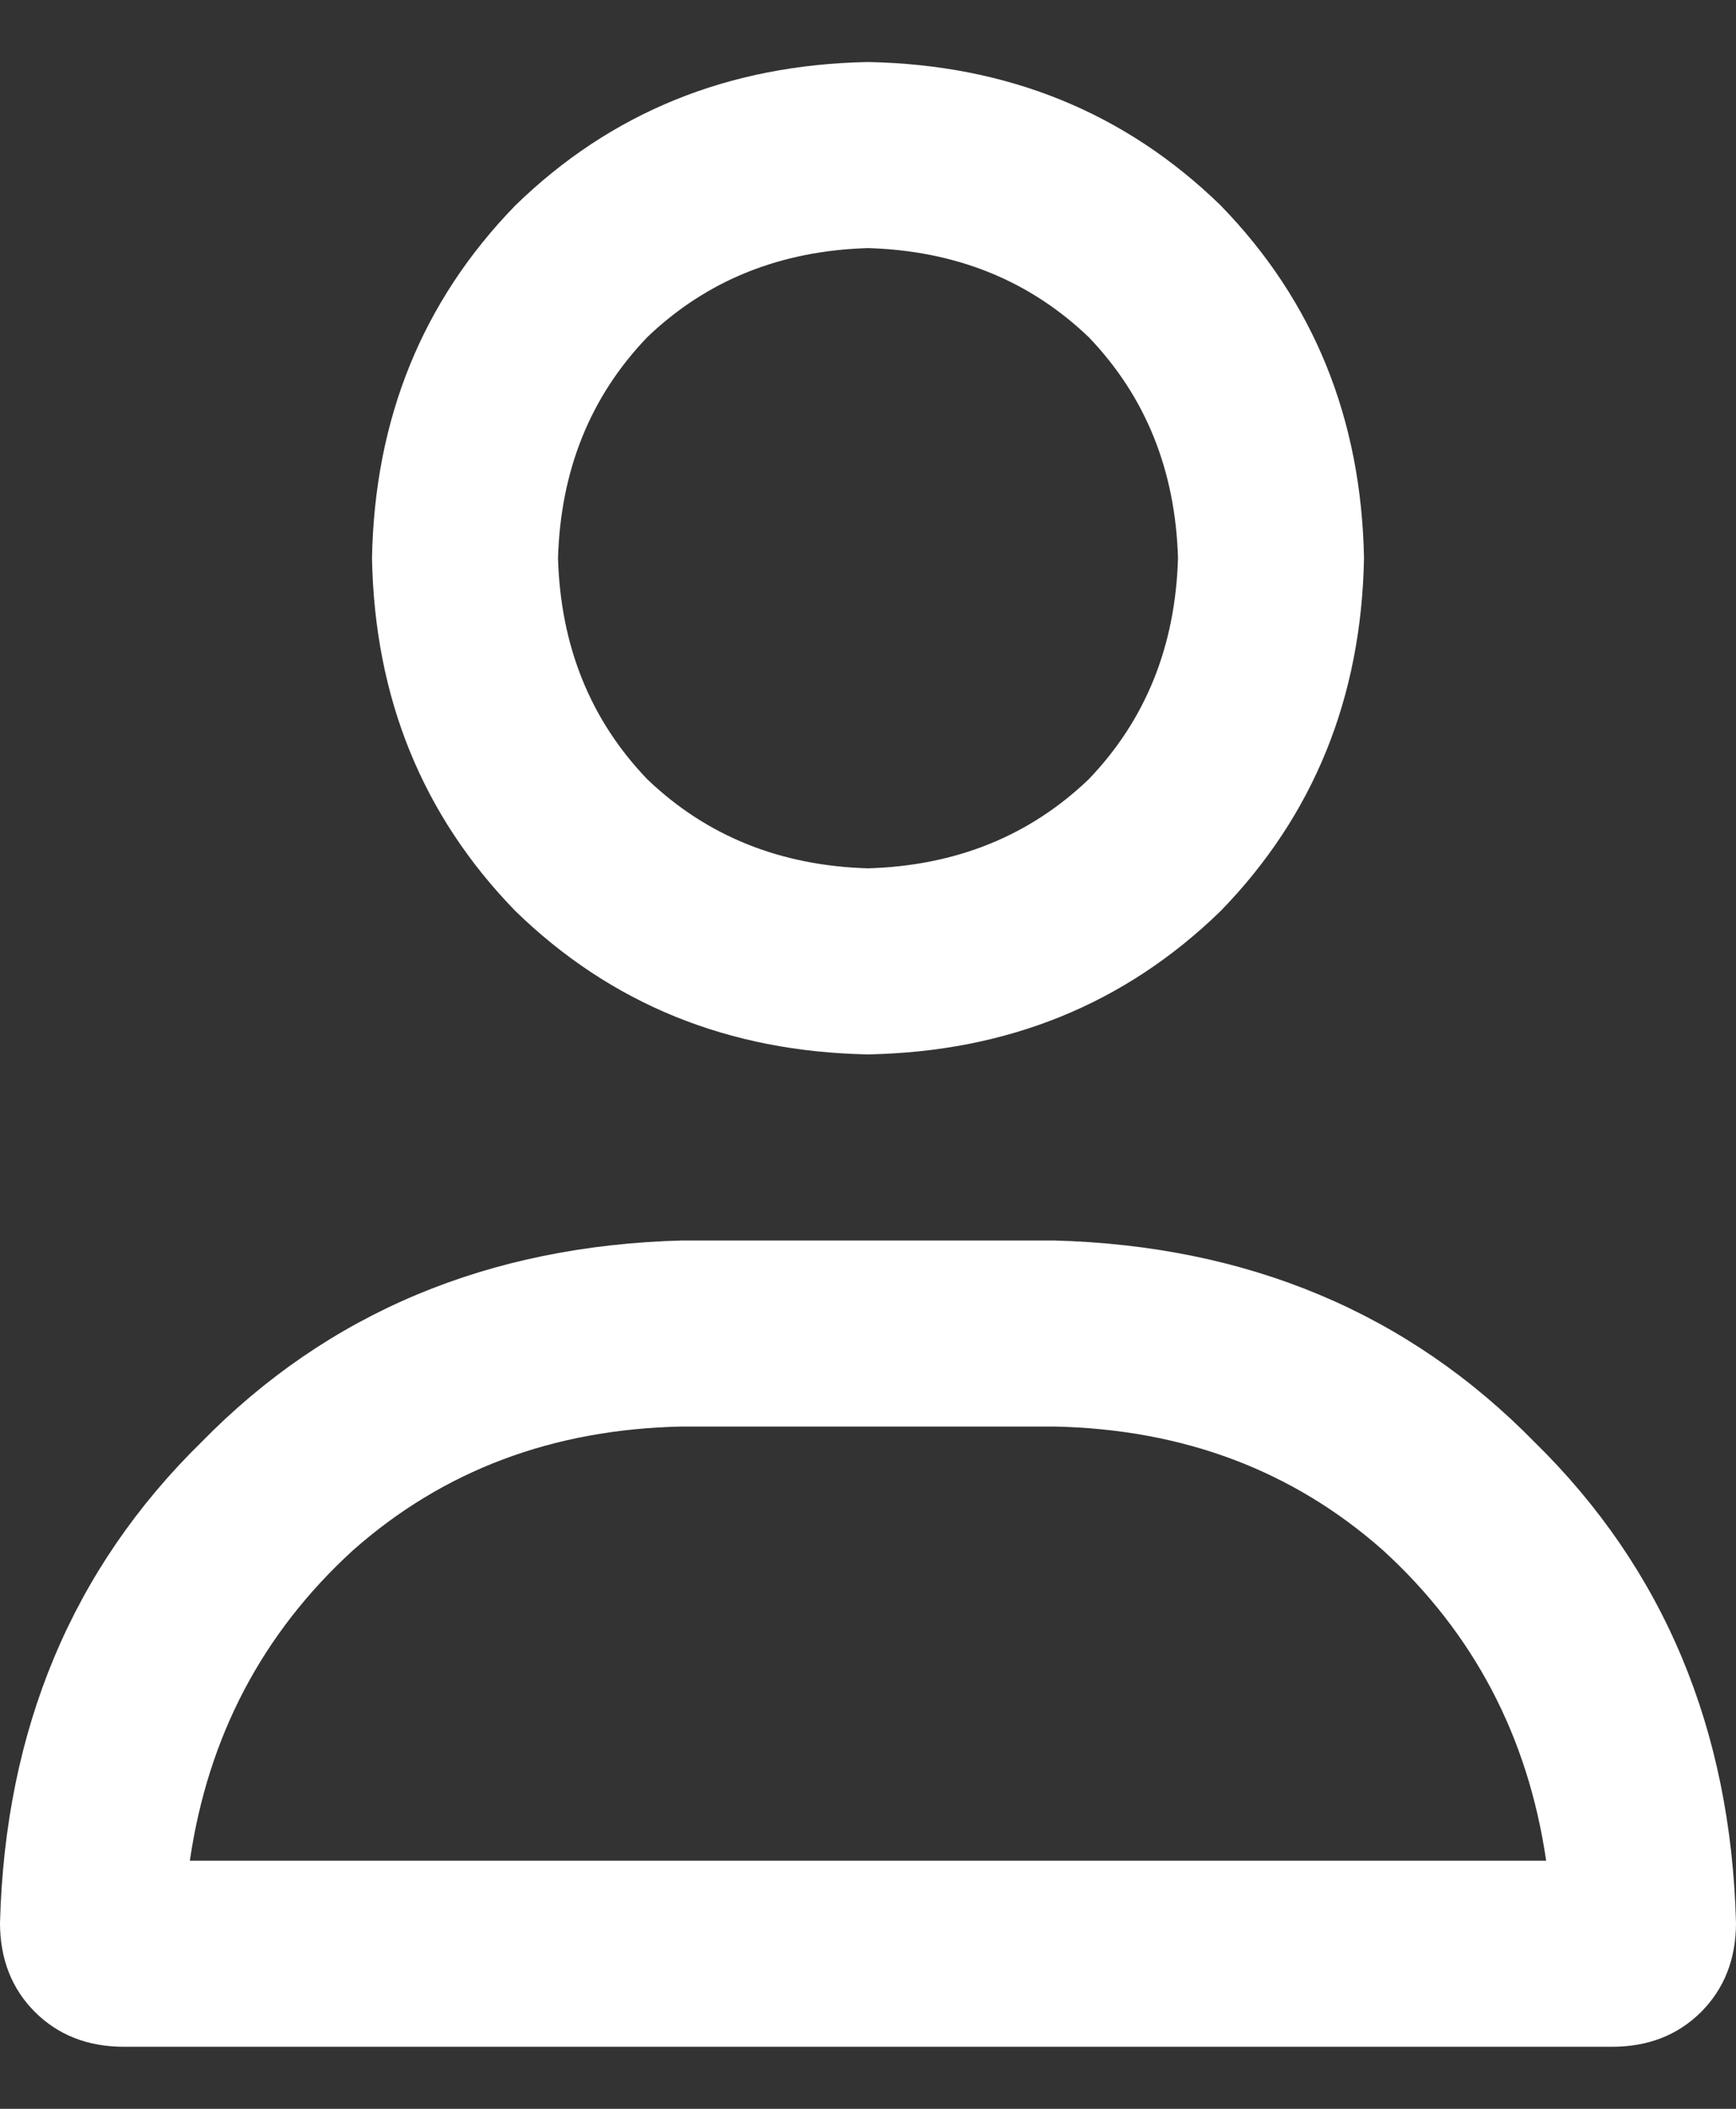 <svg width="14" height="17" viewBox="0 0 14 17" fill="none" xmlns="http://www.w3.org/2000/svg">
<rect x="0" y="0" width="14" height="17" fill="#333333" stroke="none"/>
<path d="M8.5 10C10.062 10.042 11.354 10.583 12.375 11.625C13.417 12.646 13.958 13.938 14 15.5C14 15.792 13.906 16.031 13.719 16.219C13.531 16.406 13.292 16.5 13 16.5H1C0.708 16.5 0.469 16.406 0.281 16.219C0.094 16.031 0 15.792 0 15.5C0.042 13.938 0.583 12.646 1.625 11.625C2.646 10.583 3.938 10.042 5.5 10H8.5ZM1.531 15H12.469C12.323 14 11.885 13.167 11.156 12.5C10.427 11.854 9.542 11.521 8.5 11.5H5.5C4.458 11.521 3.573 11.854 2.844 12.5C2.115 13.167 1.677 14 1.531 15ZM7 8.5C5.875 8.479 4.927 8.094 4.156 7.344C3.406 6.573 3.021 5.625 3 4.5C3.021 3.375 3.406 2.427 4.156 1.656C4.927 0.906 5.875 0.521 7 0.5C8.125 0.521 9.073 0.906 9.844 1.656C10.594 2.427 10.979 3.375 11 4.5C10.979 5.625 10.594 6.573 9.844 7.344C9.073 8.094 8.125 8.479 7 8.5ZM7 2C6.292 2.021 5.698 2.26 5.219 2.719C4.76 3.198 4.521 3.792 4.5 4.5C4.521 5.208 4.76 5.802 5.219 6.281C5.698 6.74 6.292 6.979 7 7C7.708 6.979 8.302 6.74 8.781 6.281C9.24 5.802 9.479 5.208 9.5 4.5C9.479 3.792 9.24 3.198 8.781 2.719C8.302 2.26 7.708 2.021 7 2Z" fill="white"/>
</svg>
